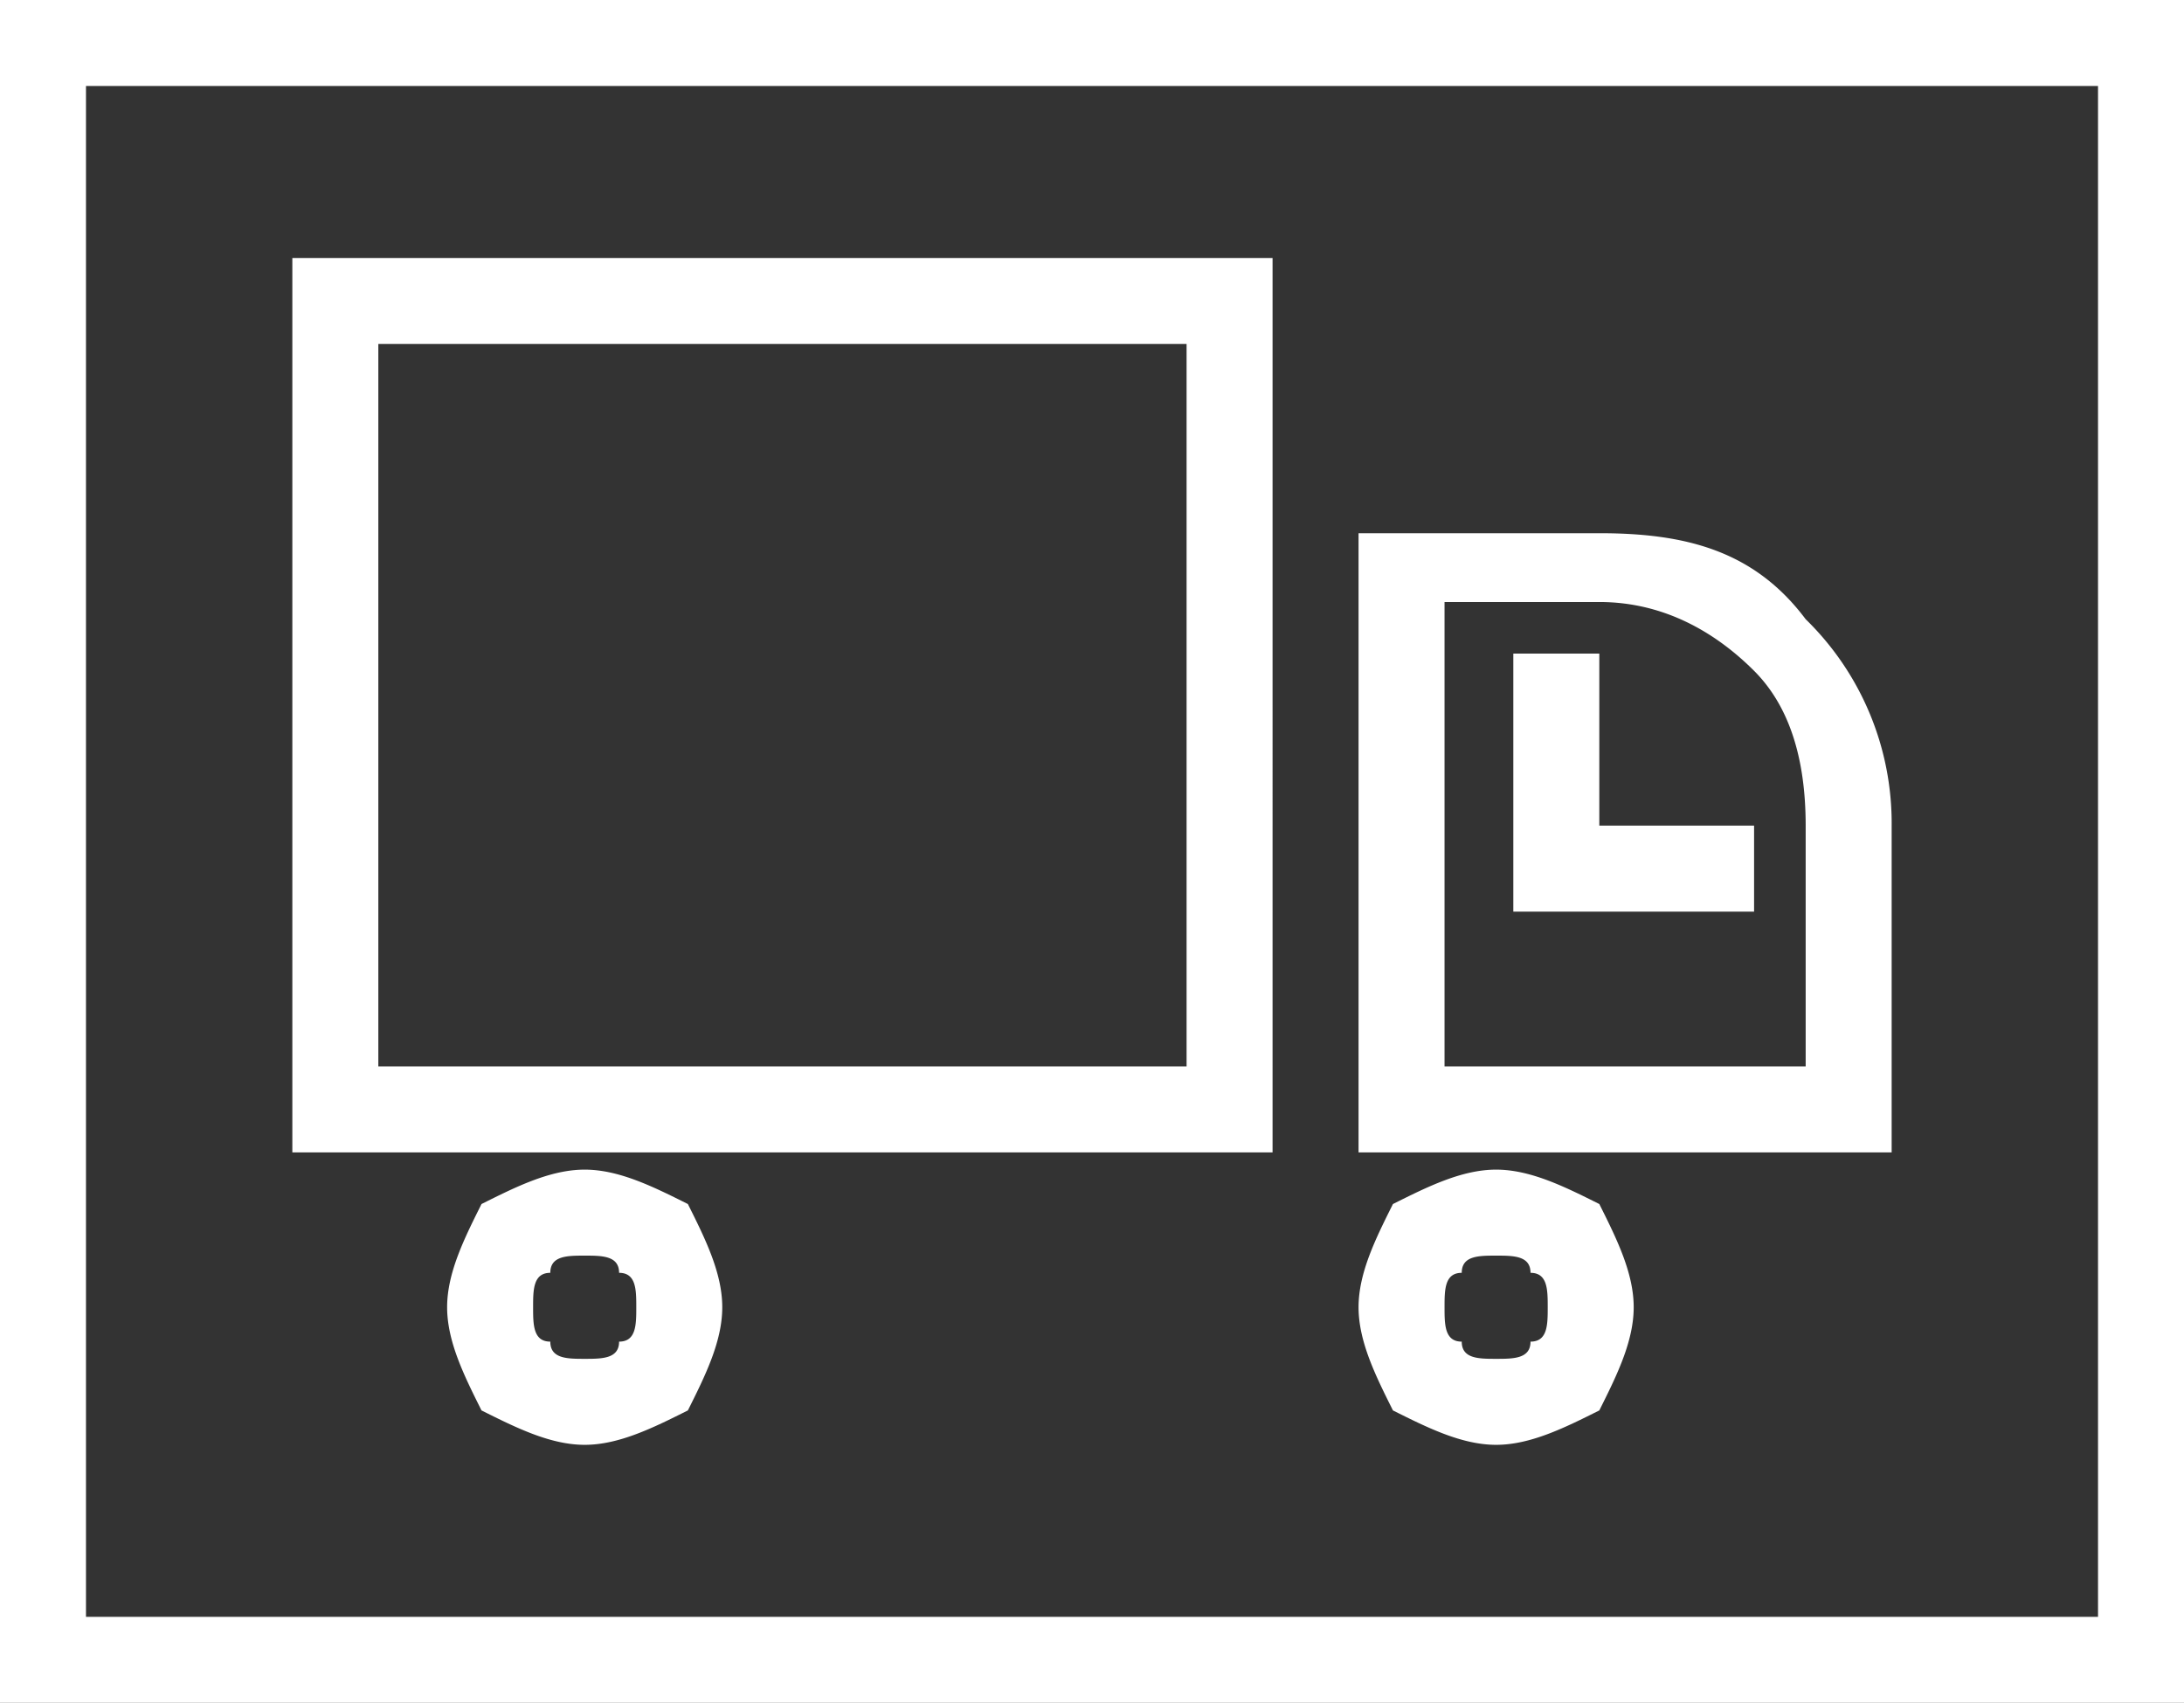 <?xml version="1.0" encoding="UTF-8"?> <svg xmlns="http://www.w3.org/2000/svg" id="Слой_1" data-name="Слой 1" viewBox="0 0 451 351.567"><rect x="0" y="0" width="451" height="351.567" fill="#333333" stroke="none"/> <defs> <style>.cls-1{fill:#fff;}</style> </defs> <title>доставка</title> <g id="Слой_1-2" data-name="Слой_1"> <path class="cls-1" d="M7.102.717H451V352.283H0V.717ZM330.26,135.661V171.173h31.961v17.756H312.504V135.661ZM308.953,242.197c7.102,0,14.205,3.551,21.307,7.102h0c3.551,7.102,7.102,14.205,7.102,21.307s-3.551,14.205-7.102,21.307c-7.102,3.551-14.205,7.102-21.307,7.102s-14.205-3.551-21.307-7.102h0c-3.551-7.102-7.102-14.205-7.102-21.307s3.551-14.205,7.102-21.307C294.748,245.748,301.85,242.197,308.953,242.197Zm7.102,21.307c0-3.551-3.551-3.551-7.102-3.551s-7.102,0-7.102,3.551c-3.551,0-3.551,3.551-3.551,7.102s0,7.102,3.551,7.102c0,3.551,3.551,3.551,7.102,3.551s7.102,0,7.102-3.551c3.551,0,3.551-3.551,3.551-7.102s0-7.102-3.551-7.102Zm-195.315-21.307c7.102,0,14.205,3.551,21.307,7.102h0c3.551,7.102,7.102,14.205,7.102,21.307s-3.551,14.205-7.102,21.307c-7.102,3.551-14.205,7.102-21.307,7.102s-14.205-3.551-21.307-7.102h0c-3.551-7.102-7.102-14.205-7.102-21.307s3.551-14.205,7.102-21.307C106.535,245.748,113.638,242.197,120.74,242.197Zm7.102,21.307c0-3.551-3.551-3.551-7.102-3.551s-7.102,0-7.102,3.551c-3.551,0-3.551,3.551-3.551,7.102s0,7.102,3.551,7.102c0,3.551,3.551,3.551,7.102,3.551s7.102,0,7.102-3.551c3.551,0,3.551-3.551,3.551-7.102s0-7.102-3.551-7.102ZM287.646,110.803h42.614c17.756,0,31.961,3.551,42.614,17.756a58.809,58.809,0,0,1,17.756,42.614v67.472H280.543V110.803Zm42.614,14.205H298.299v95.882H372.874V171.173q0-21.307-10.654-31.961C355.118,132.11,344.465,125.008,330.26,125.008ZM67.472,53.984h195.315V238.646H60.37V53.984ZM245.031,71.74H78.126V220.89H245.031Zm188.213-53.268H17.756V334.528H433.244Z" transform="translate(0 -0.717)"></path> </g> </svg> 